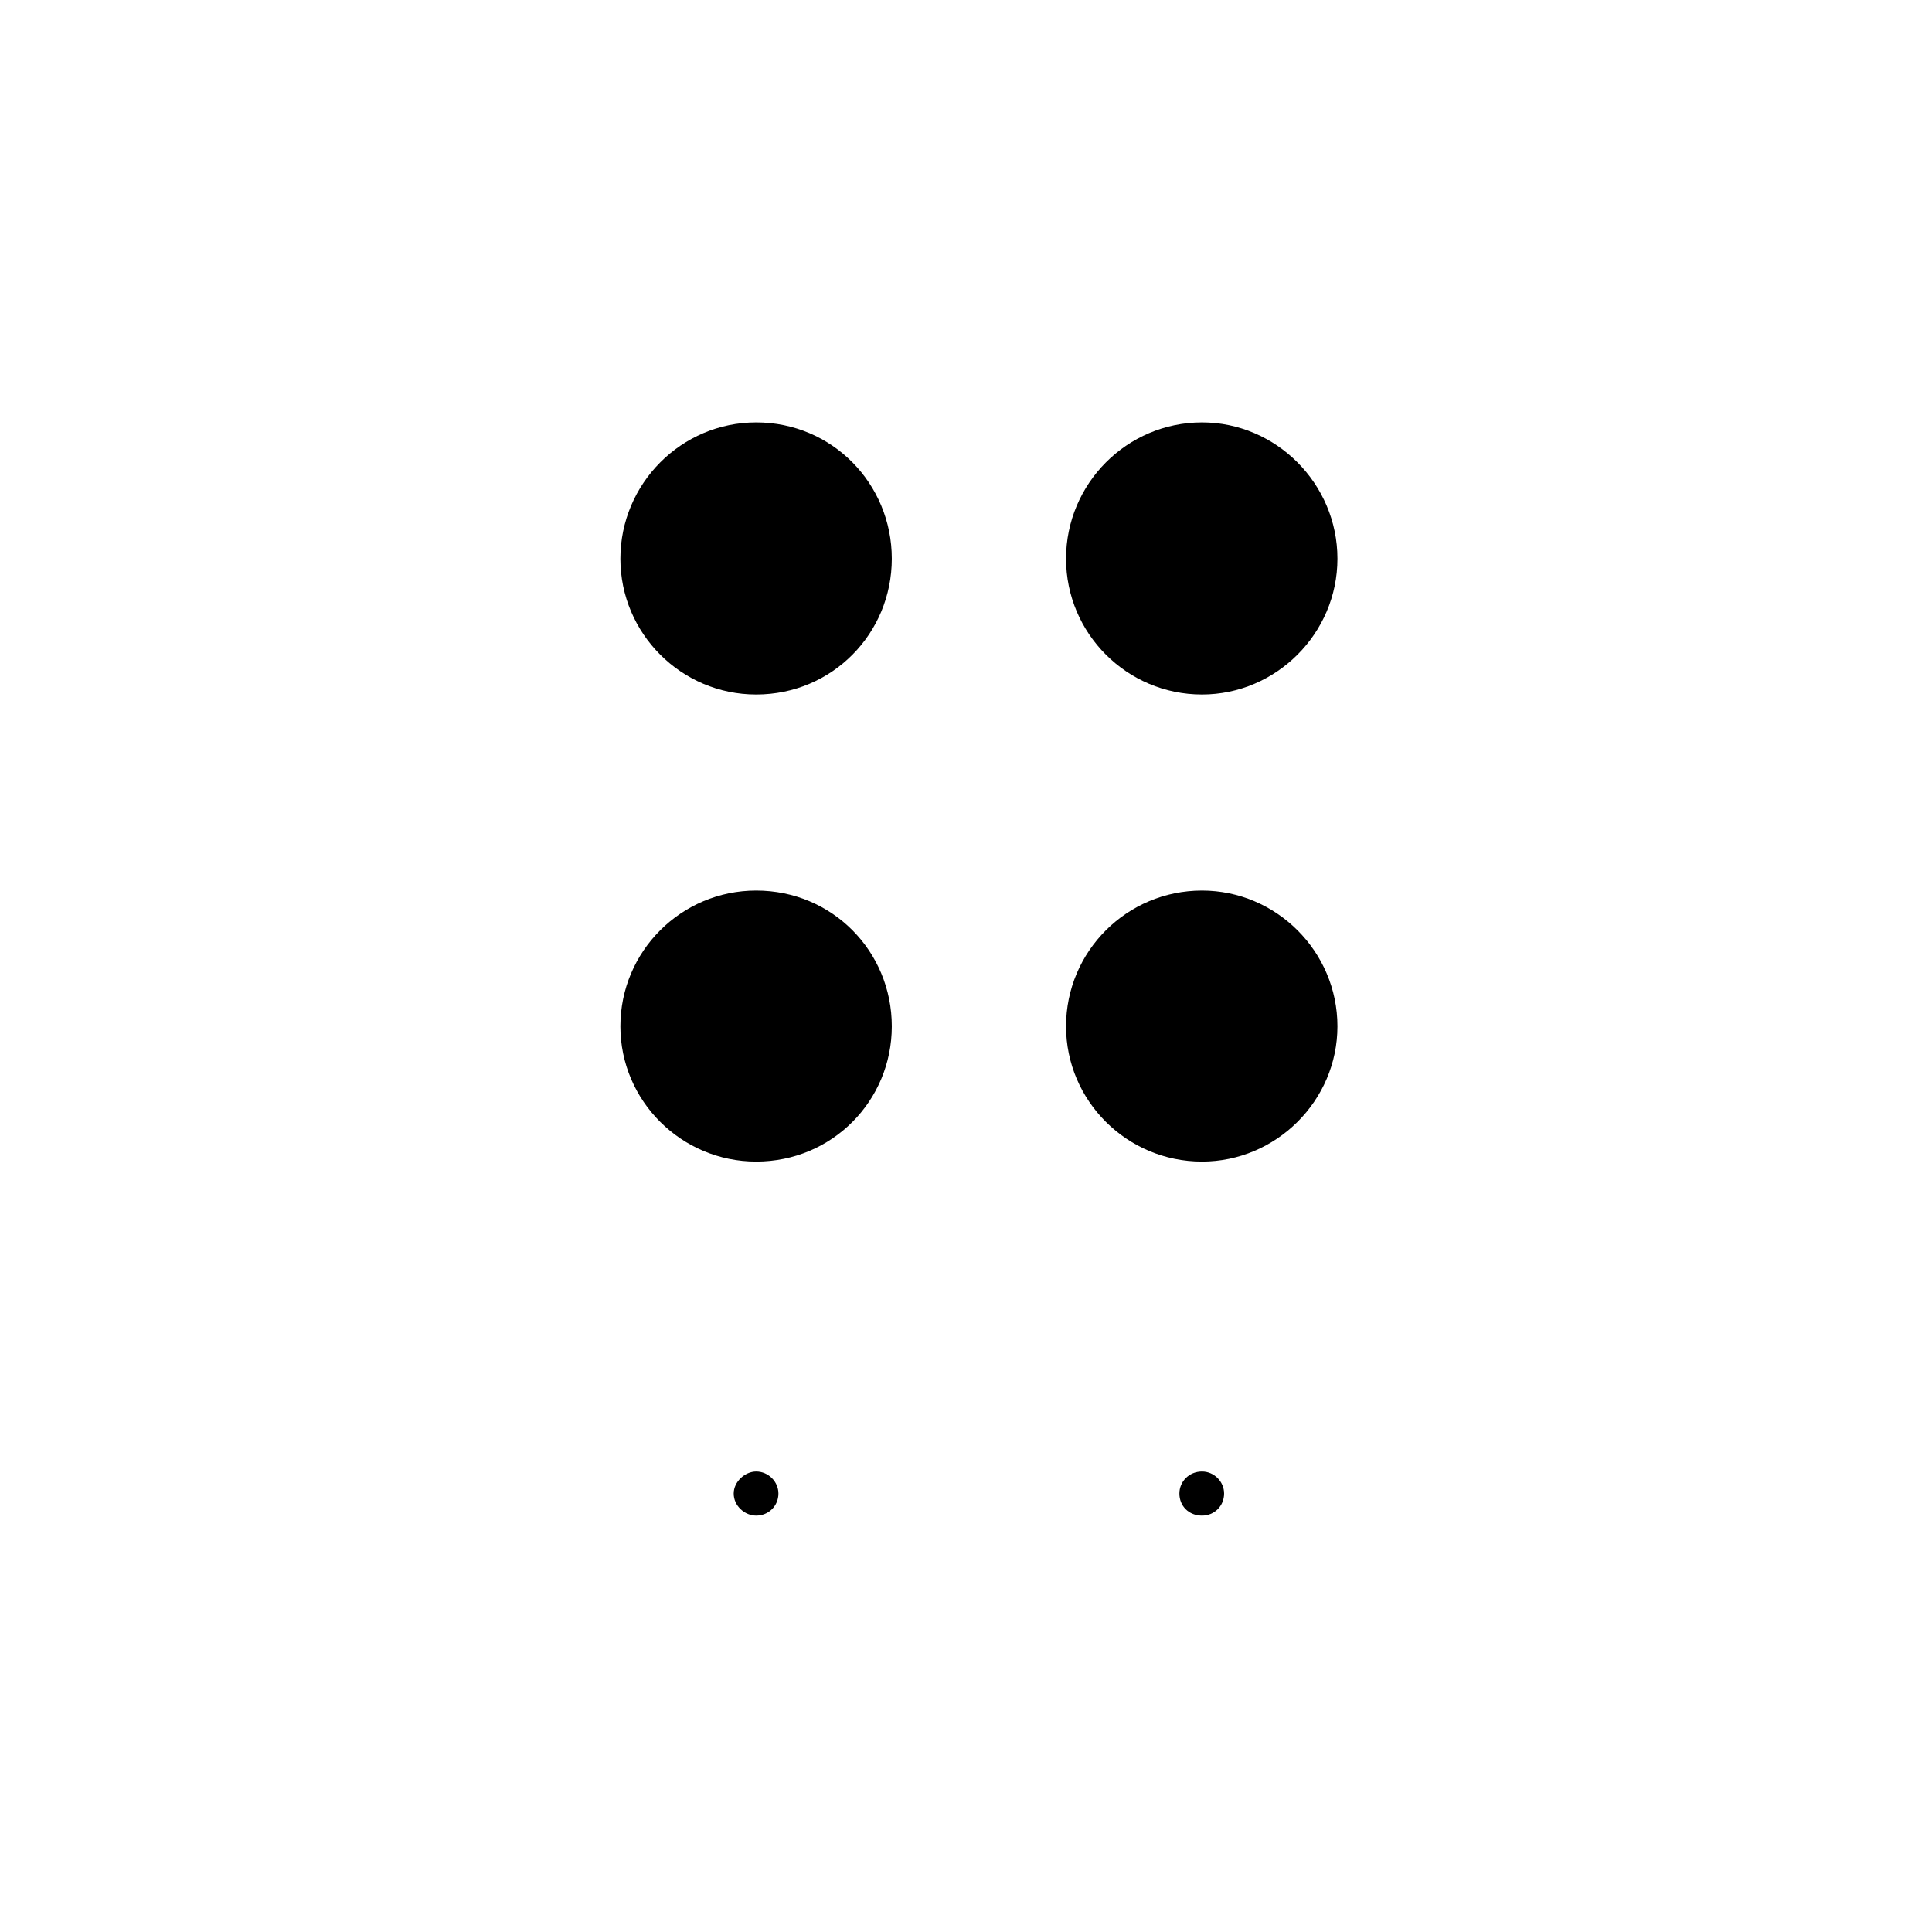 <?xml version="1.0" encoding="UTF-8"?>
<!-- Uploaded to: ICON Repo, www.iconrepo.com, Generator: ICON Repo Mixer Tools -->
<svg fill="#000000" width="800px" height="800px" version="1.1" viewBox="144 144 512 512" xmlns="http://www.w3.org/2000/svg">
 <g>
  <path d="m344.4 328.05c20.133 0 35.938-16.156 35.938-35.996 0-19.875-15.805-36.113-35.938-36.113-19.84 0-35.992 16.238-35.992 36.113 0 19.836 16.152 35.996 35.992 35.996z"/>
  <path d="m462.54 328.05c19.633 0 35.895-16.156 35.895-35.996 0-19.875-16.262-36.113-35.895-36.113-19.879 0-36.027 16.238-36.027 36.113 0 19.836 16.145 35.996 36.027 35.996z"/>
  <path d="m344.4 451.83c20.133 0 35.938-16.113 35.938-35.848 0-19.887-15.805-35.977-35.938-35.977-19.84 0-35.992 16.086-35.992 35.977 0 19.734 16.152 35.848 35.992 35.848z"/>
  <path d="m462.54 451.83c19.633 0 35.895-16.113 35.895-35.848 0-19.887-16.262-35.977-35.895-35.977-19.879 0-36.027 16.086-36.027 35.977 0 19.734 16.145 35.848 36.027 35.848z"/>
  <path d="m338.44 539.8c0 3.336 2.977 5.856 5.953 5.856 3.238 0 5.898-2.519 5.898-5.856 0-3.129-2.66-5.836-5.898-5.836-2.973 0.004-5.953 2.707-5.953 5.836z"/>
  <path d="m456.55 539.8c0 3.336 2.519 5.856 5.992 5.856 3.238 0 5.859-2.519 5.859-5.856 0-3.129-2.625-5.836-5.859-5.836-3.473 0.004-5.992 2.707-5.992 5.836z"/>
 </g>
</svg>